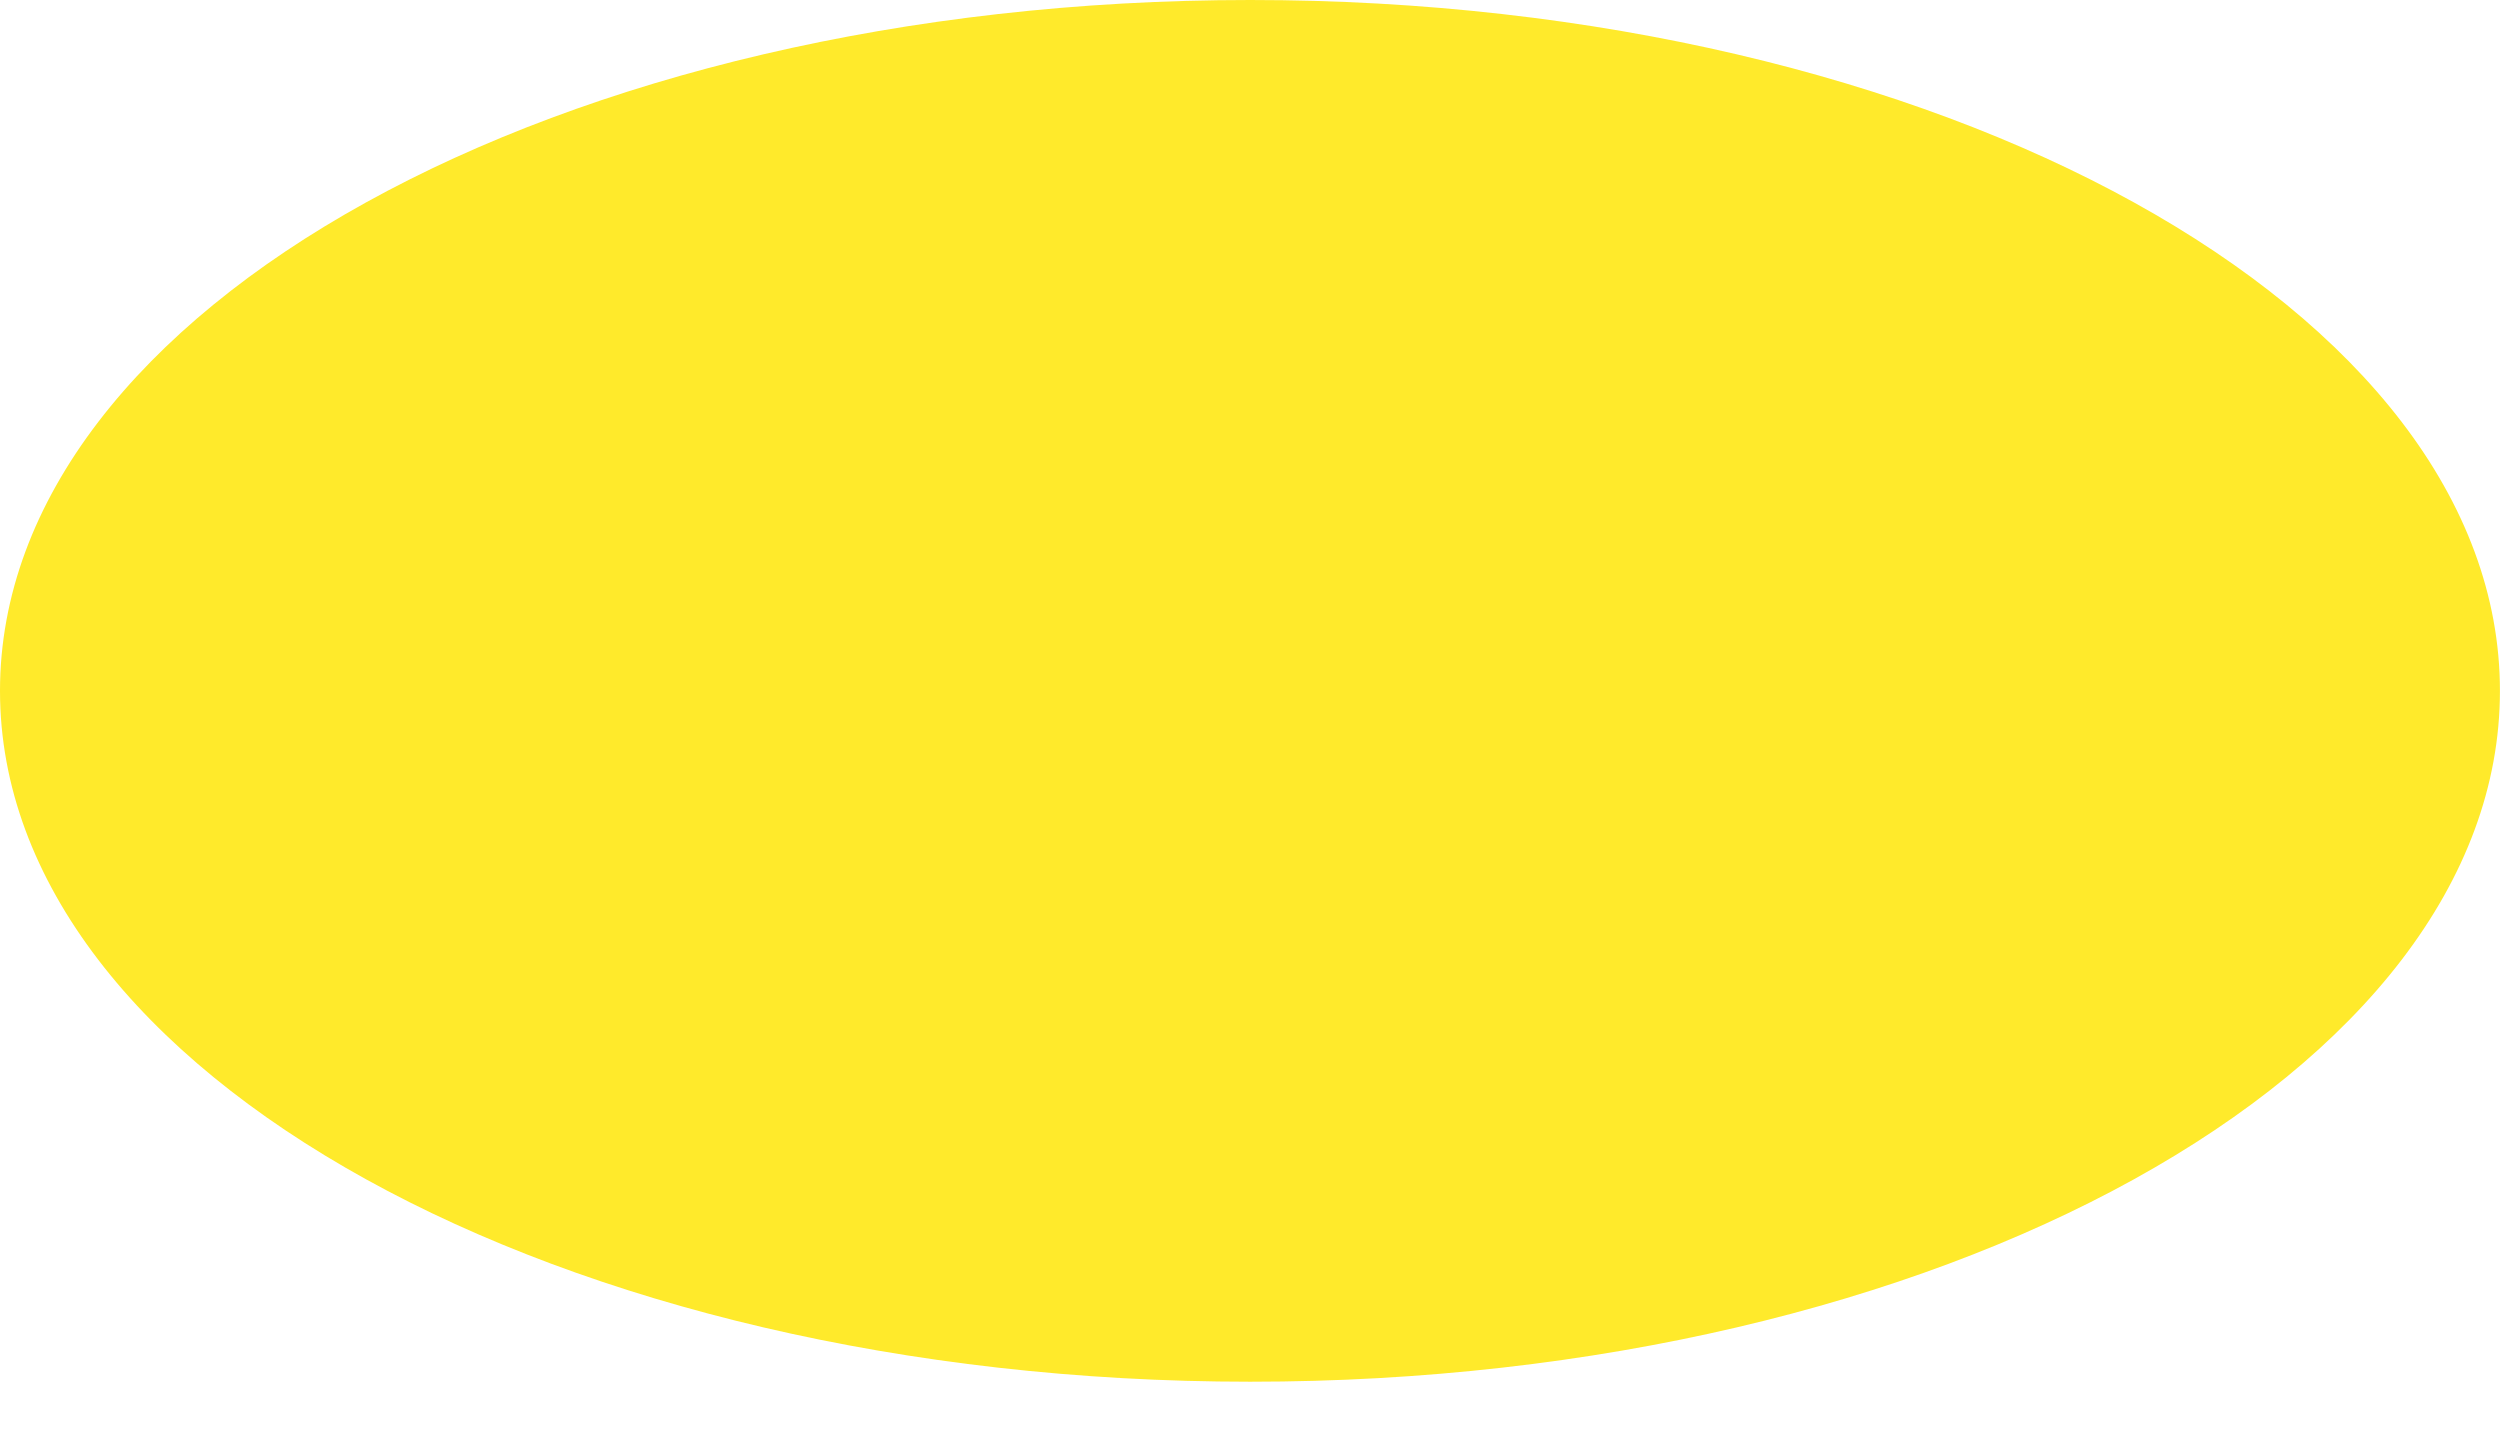 <?xml version="1.0" encoding="UTF-8"?> <svg xmlns="http://www.w3.org/2000/svg" width="35" height="20" viewBox="0 0 35 20" fill="none"> <path d="M34.999 9.672C34.999 15.012 27.166 19.344 17.503 19.344C7.833 19.344 0 15.012 0 9.672C0 4.332 7.833 0 17.503 0C27.166 0 34.999 4.332 34.999 9.672Z" fill="#FFEA2B"></path> </svg> 